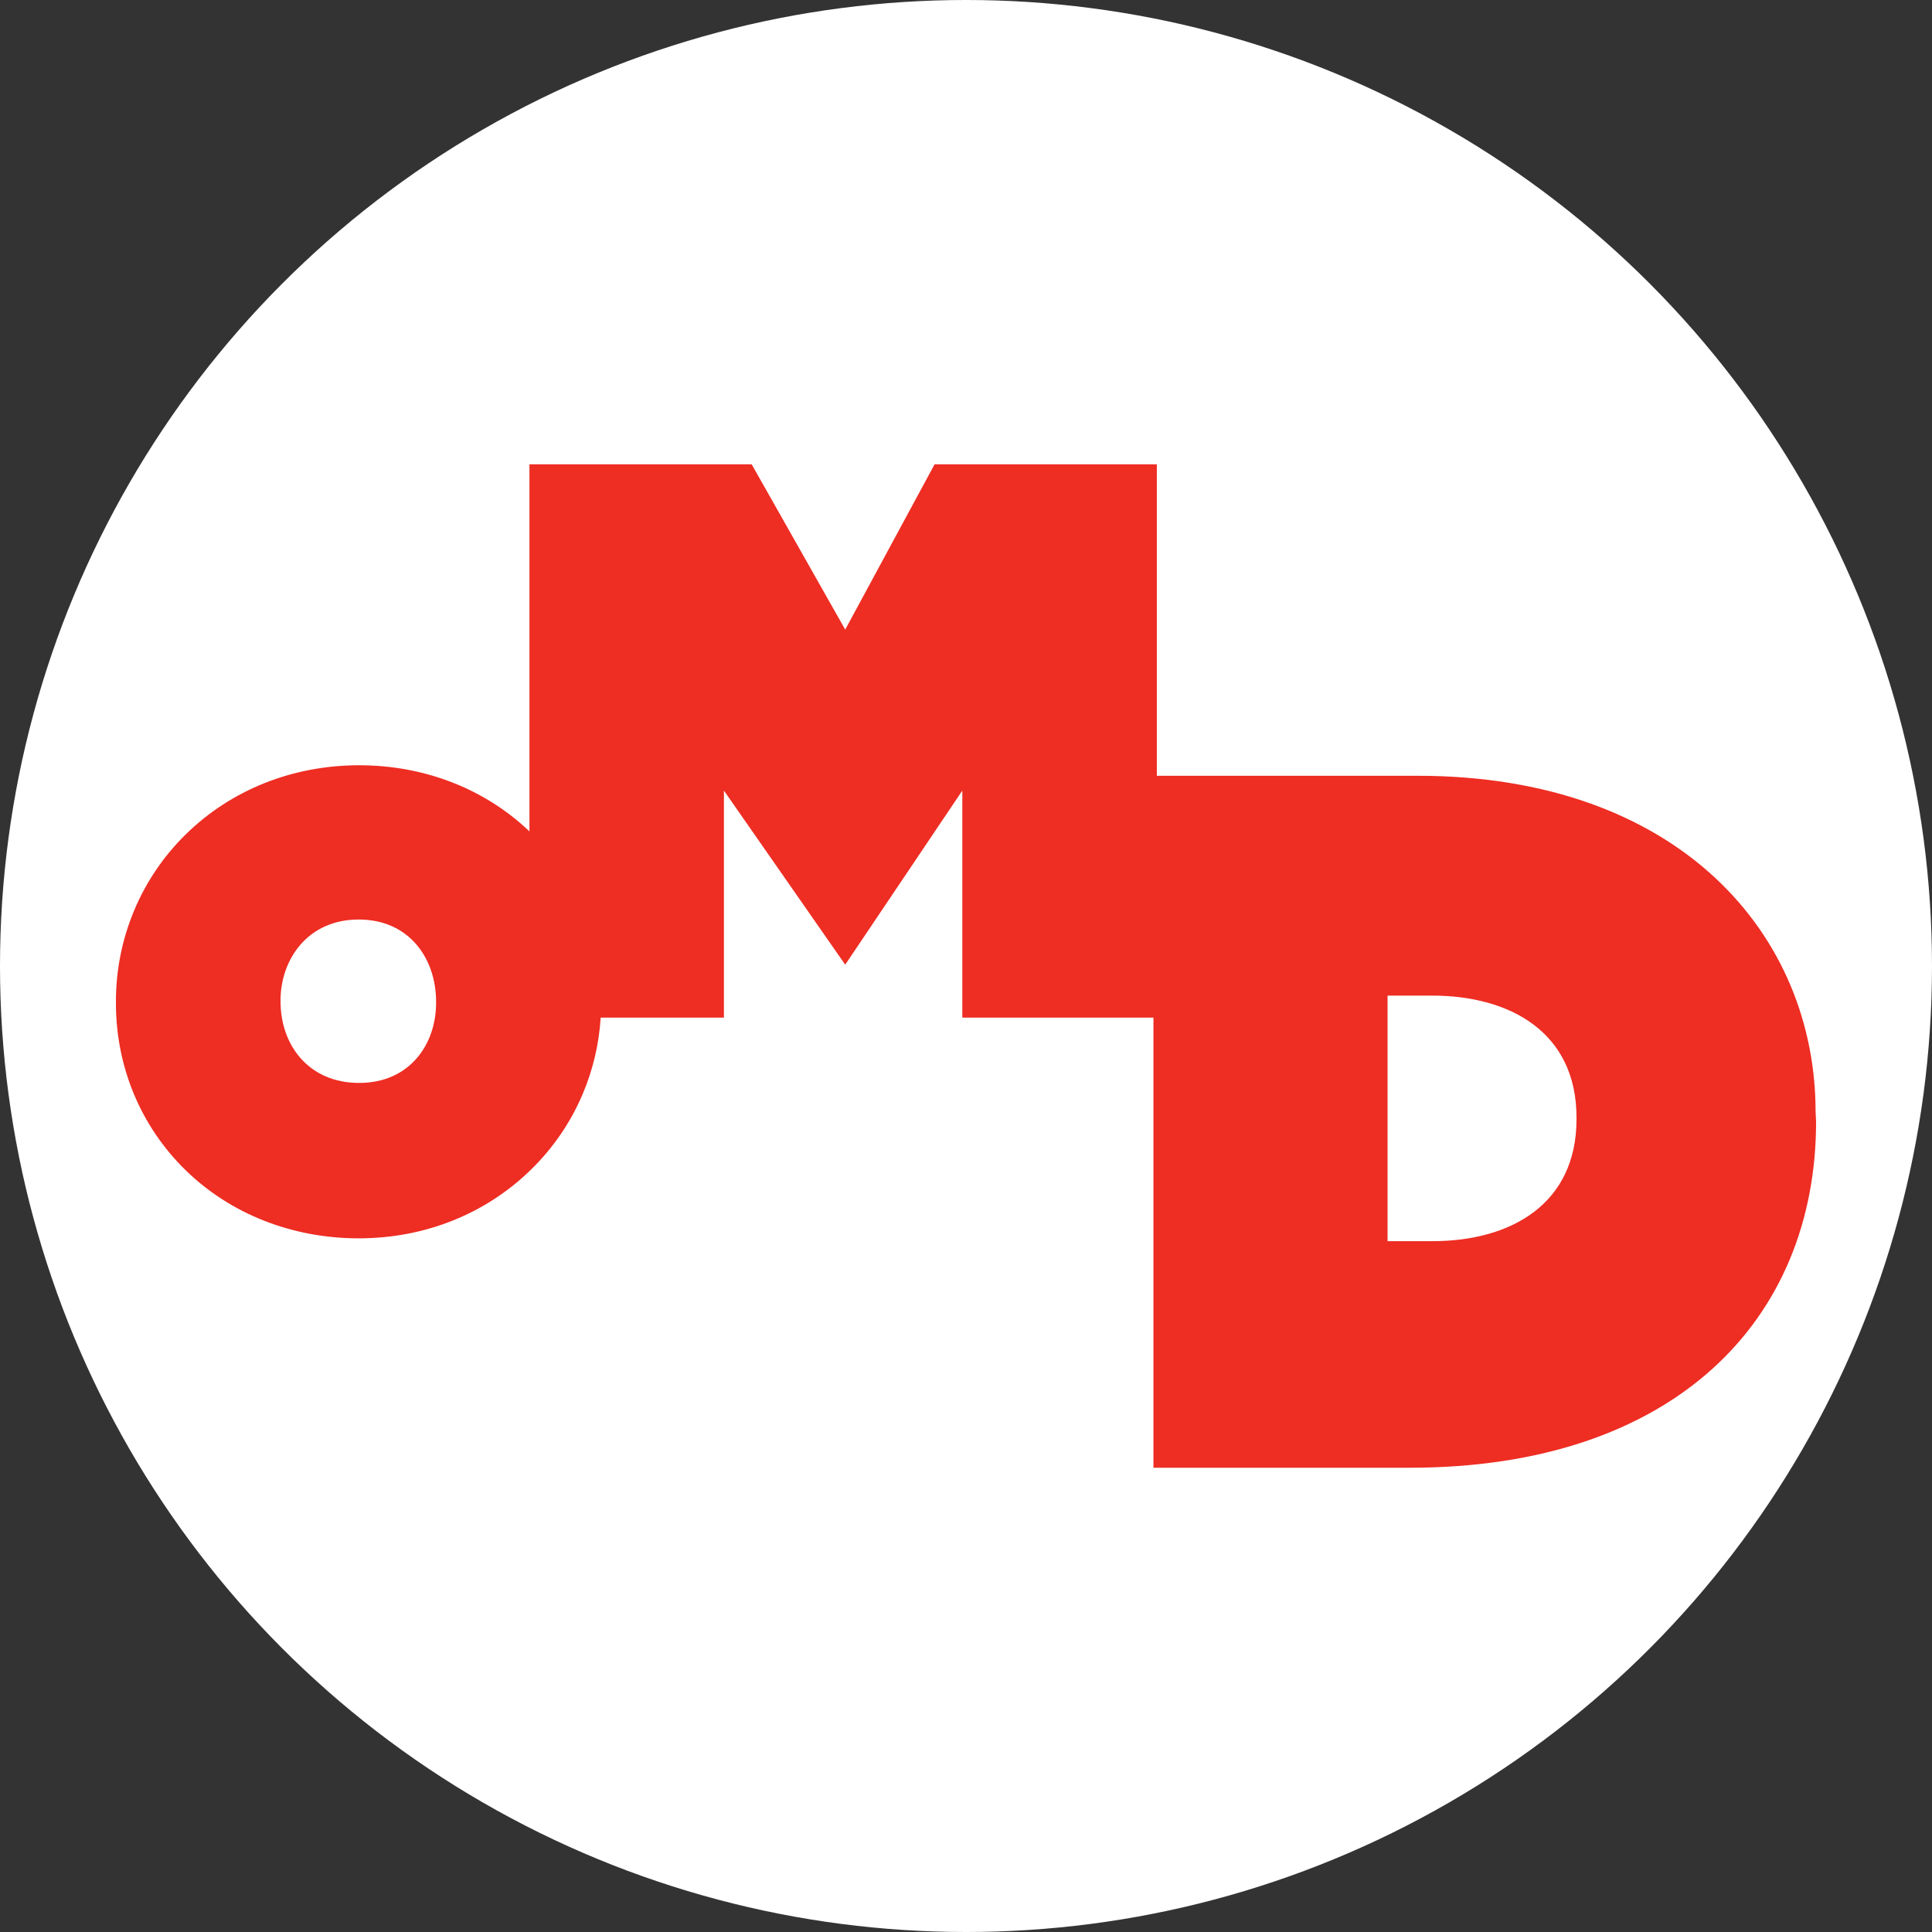 <svg width="50" height="50" viewBox="0 0 50 50" fill="none" xmlns="http://www.w3.org/2000/svg">
<rect x="0" y="0" width="50" height="50" fill="#333333" stroke="none"/>
<circle cx="25" cy="25" r="25" fill="white"/>
<g clip-path="url(#clip0_3794_5945)">
<path d="M46.987 28.769C46.987 24.211 43.476 20.077 36.685 20.077H29.939V12.016H24.187L21.874 16.294L19.453 12.016H13.702V21.516C12.543 20.412 10.983 19.805 9.295 19.805C7.577 19.805 5.983 20.439 4.809 21.592C4.238 22.152 3.792 22.808 3.481 23.541C3.162 24.294 3 25.096 3 25.926V25.956C3 27.606 3.637 29.14 4.794 30.275C5.959 31.419 7.564 32.048 9.283 32.048C11.002 32.048 12.578 31.413 13.752 30.26C14.323 29.7 14.77 29.044 15.081 28.311C15.347 27.683 15.502 27.02 15.546 26.336H18.735V20.46L21.874 24.966L24.905 20.46V26.336H29.851V37.985H36.482C43.321 37.985 47 34.17 47 29.027L46.987 28.769ZM11.286 25.956C11.286 27.026 10.602 28.026 9.295 28.026C7.974 28.026 7.261 27.029 7.261 25.926V25.896H7.26C7.26 24.827 7.966 23.797 9.283 23.797C10.595 23.797 11.286 24.811 11.286 25.926L11.286 25.956ZM40.8 28.966C40.8 31.164 39.096 32.121 37.076 32.121H35.91V25.766H37.058C39.096 25.766 40.8 26.725 40.8 28.923V28.966Z" fill="#EE2D23"/>
</g>
<defs>
<clipPath id="clip0_3794_5945">
<rect width="44" height="26" fill="white" transform="translate(3 12)"/>
</clipPath>
</defs>
</svg>
